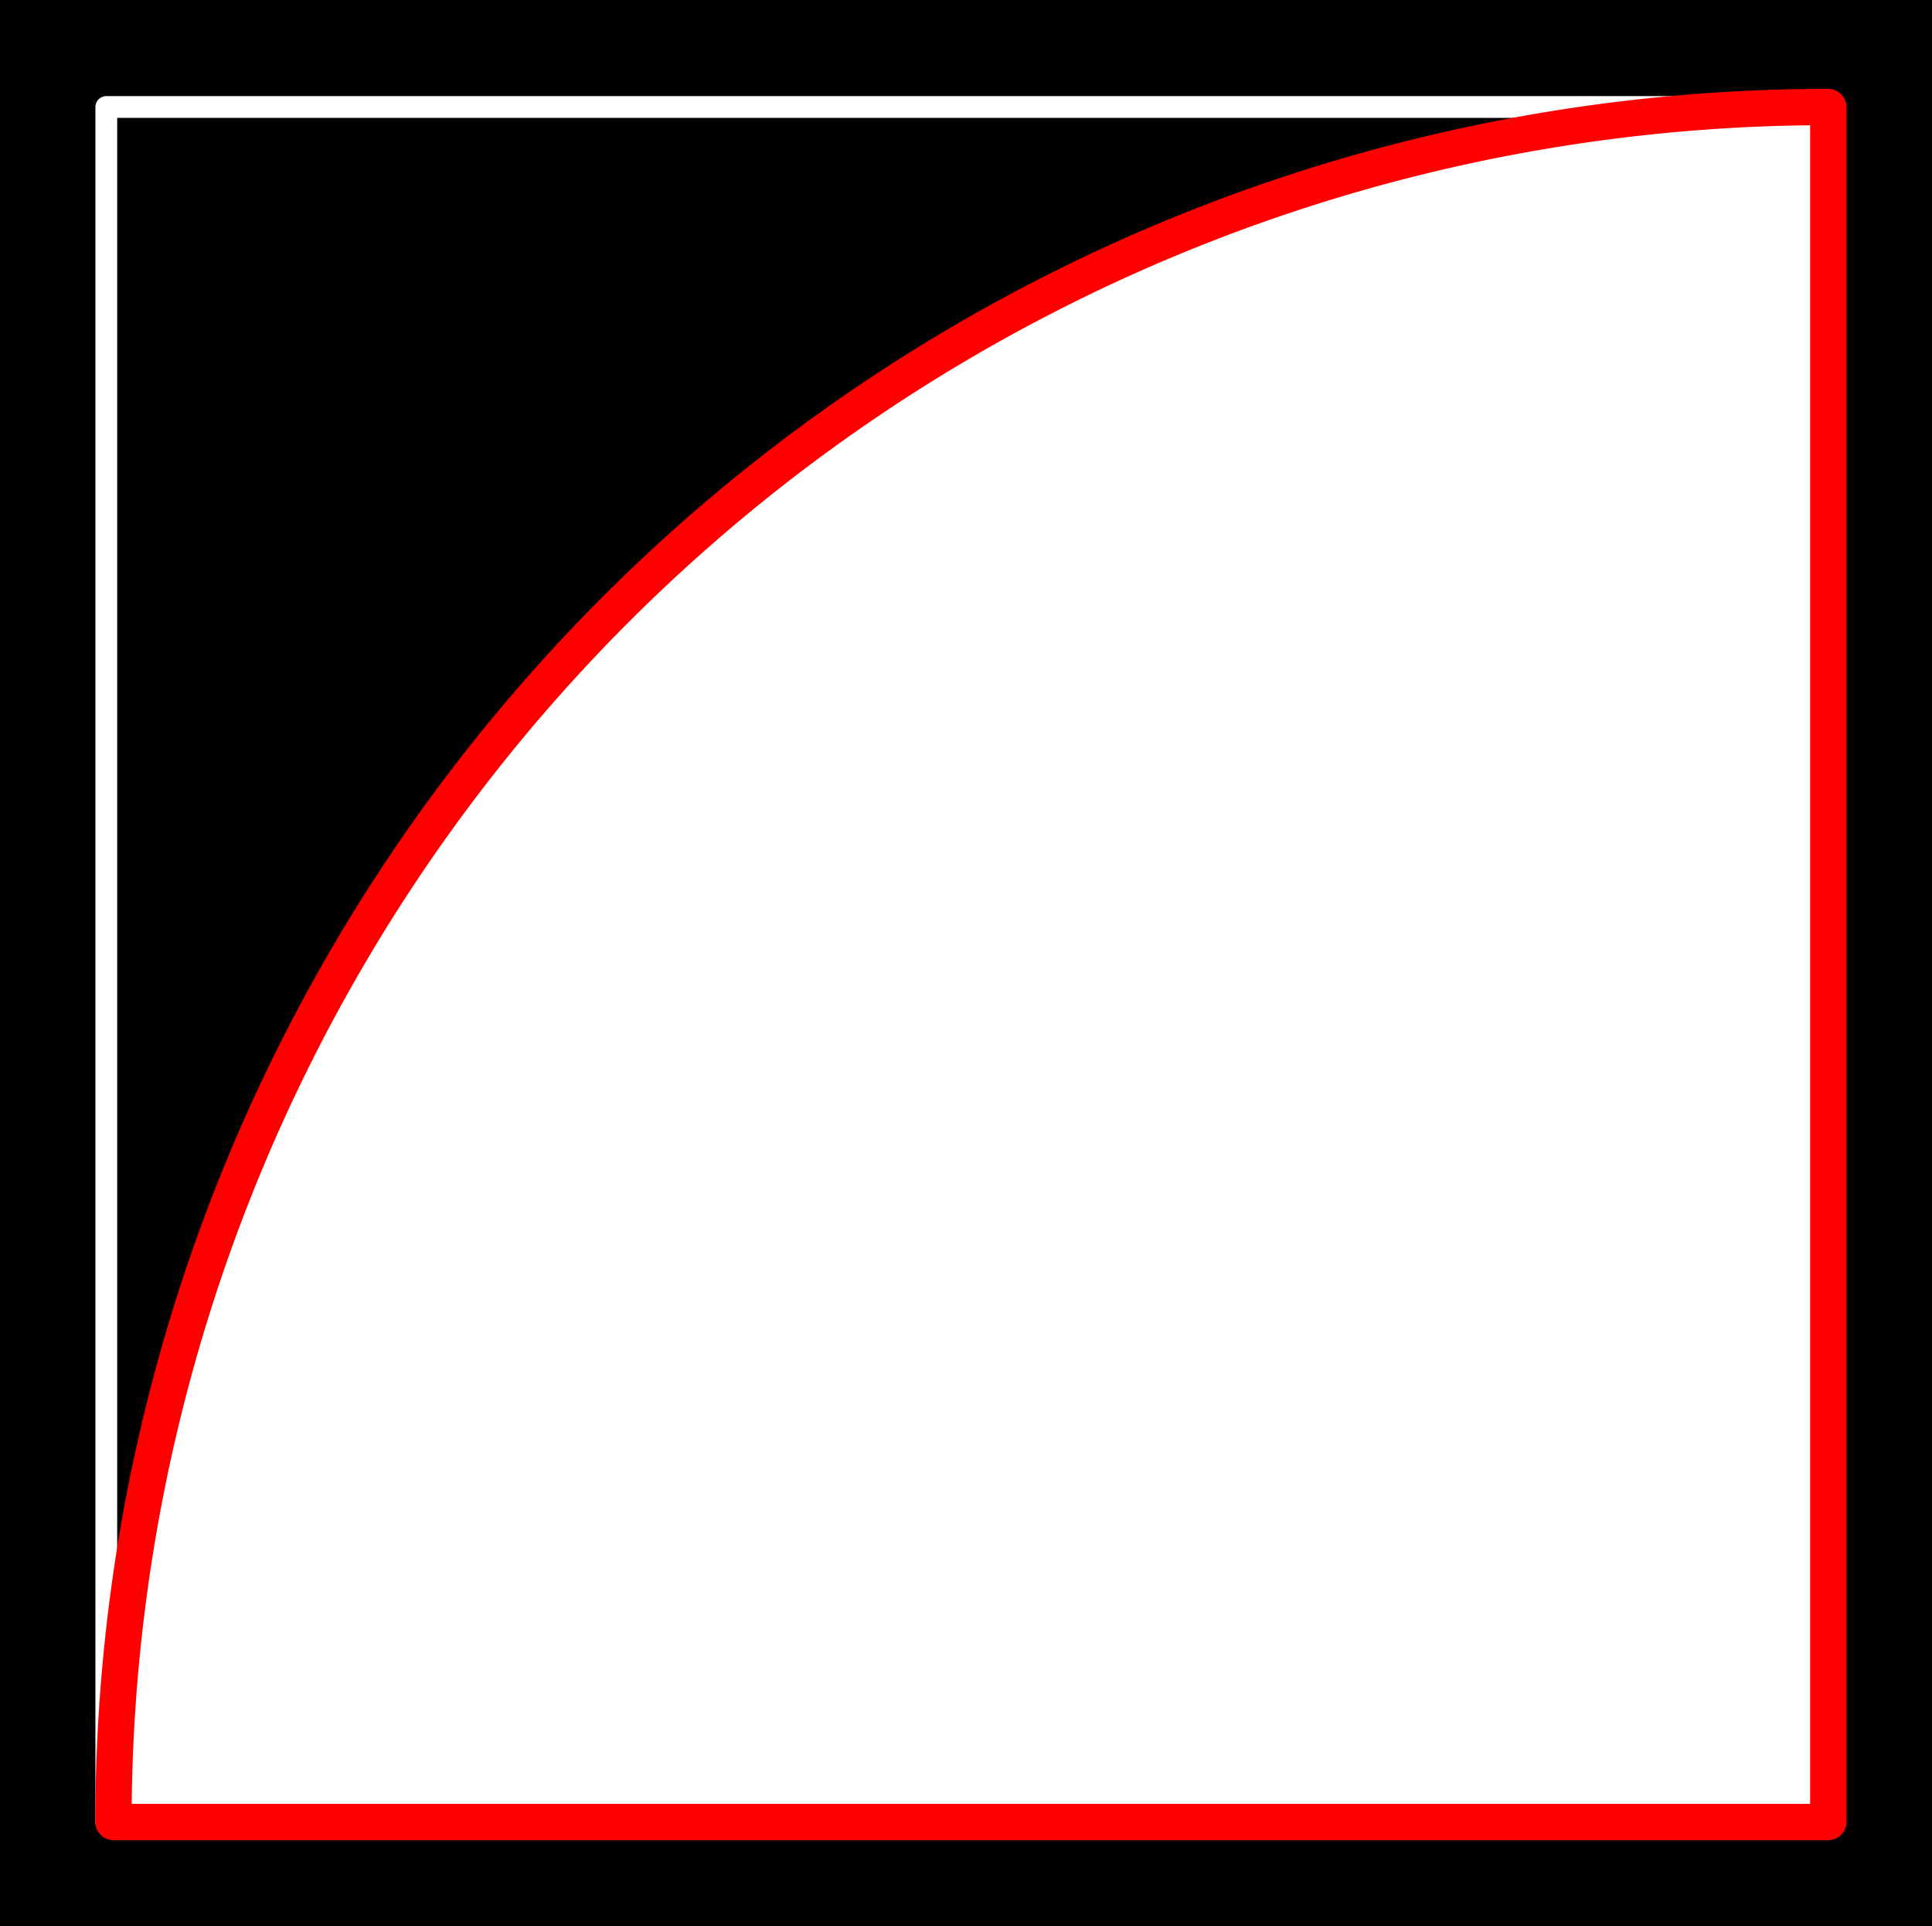 <?xml version="1.0" encoding="UTF-8" standalone="no"?>
<!-- Microsoft Visio 11.0、SVG Export v1.0 により生成 Fillet.svg ページ - 1 -->

<svg
   width="0.887in"
   height="0.884in"
   viewBox="0 0 63.84 63.654"
   xml:space="preserve"
   color-interpolation-filters="sRGB"
   class="st4"
   version="1.1"
   id="svg4"
   sodipodi:docname="Fillet.svg"
   inkscape:version="1.4.2 (f4327f4, 2025-05-13)"
   xmlns:inkscape="http://www.inkscape.org/namespaces/inkscape"
   xmlns:sodipodi="http://sodipodi.sourceforge.net/DTD/sodipodi-0.dtd"
   xmlns="http://www.w3.org/2000/svg"
   xmlns:svg="http://www.w3.org/2000/svg"
   xmlns:v="http://schemas.microsoft.com/visio/2003/SVGExtensions/"><defs
   id="defs4" /><sodipodi:namedview
   id="namedview4"
   pagecolor="#ffffff"
   bordercolor="#000000"
   borderopacity="0.25"
   inkscape:showpageshadow="2"
   inkscape:pageopacity="0.0"
   inkscape:pagecheckerboard="0"
   inkscape:deskcolor="#d1d1d1"
   inkscape:document-units="in"
   inkscape:zoom="20.242112"
   inkscape:cx="42.436283"
   inkscape:cy="42.510386"
   inkscape:window-width="3840"
   inkscape:window-height="2093"
   inkscape:window-x="-9"
   inkscape:window-y="-9"
   inkscape:window-maximized="1"
   inkscape:current-layer="svg4" />
	<v:documentProperties
   v:langID="1041"
   v:metric="true"
   v:viewMarkup="false" />

	<style
   type="text/css"
   id="style1">
	<![CDATA[
		.st1 {fill:#000000;stroke:none;stroke-linecap:round;stroke-linejoin:round;stroke-width:0.72}
		.st2 {fill:none;stroke:#ffffff;stroke-linecap:round;stroke-linejoin:round;stroke-width:0.72}
		.st3 {fill:#ffffff;stroke:#ff0000;stroke-linecap:round;stroke-linejoin:round;stroke-width:1.2}
		.st4 {fill:none;fill-rule:evenodd;font-size:12;overflow:visible;stroke-linecap:square;stroke-miterlimit:3}
	]]>
	</style>

	<g
   v:mID="0"
   v:index="1"
   v:groupContext="foregroundPage"
   id="g4"
   transform="translate(-2.89,-2.853)">
		<title
   id="title1">ページ - 1</title>
		<v:pageProperties
   v:drawingScale="0.0393701"
   v:pageScale="0.0393701"
   v:drawingUnits="24"
   v:shadowOffsetX="8.50394"
   v:shadowOffsetY="-8.50394" />
		<g
   id="shape1-1"
   v:mID="1"
   v:groupContext="shape"
   transform="translate(0.72,-0.72)">
			<title
   id="title2">シート.1</title>
			<rect
   x="0"
   y="1.44"
   width="68.032"
   height="68.032"
   class="st1"
   id="rect2" />
		</g>
		<g
   id="shape2-3"
   v:mID="2"
   v:groupContext="shape"
   transform="translate(6.389,-6.389)">
			<title
   id="title3">シート.2</title>
			<rect
   x="0"
   y="12.779"
   width="56.693"
   height="56.693"
   class="st2"
   id="rect3" />
		</g>
		<g
   id="shape3-5"
   v:mID="3"
   v:groupContext="shape"
   transform="translate(6.626,-6.389)">
			<title
   id="title4">シート.3</title>
			<path
   d="M 56.69,69.47 V 12.78 A 56.693,56.693 -90 0 0 0,69.47 Z"
   class="st3"
   id="path4" />
		</g>
	</g>
<rect
   style="fill:#ffffff;fill-opacity:0;stroke-width:0.215"
   id="rect4"
   width="63.84"
   height="63.654"
   x="0"
   y="0" /></svg>
